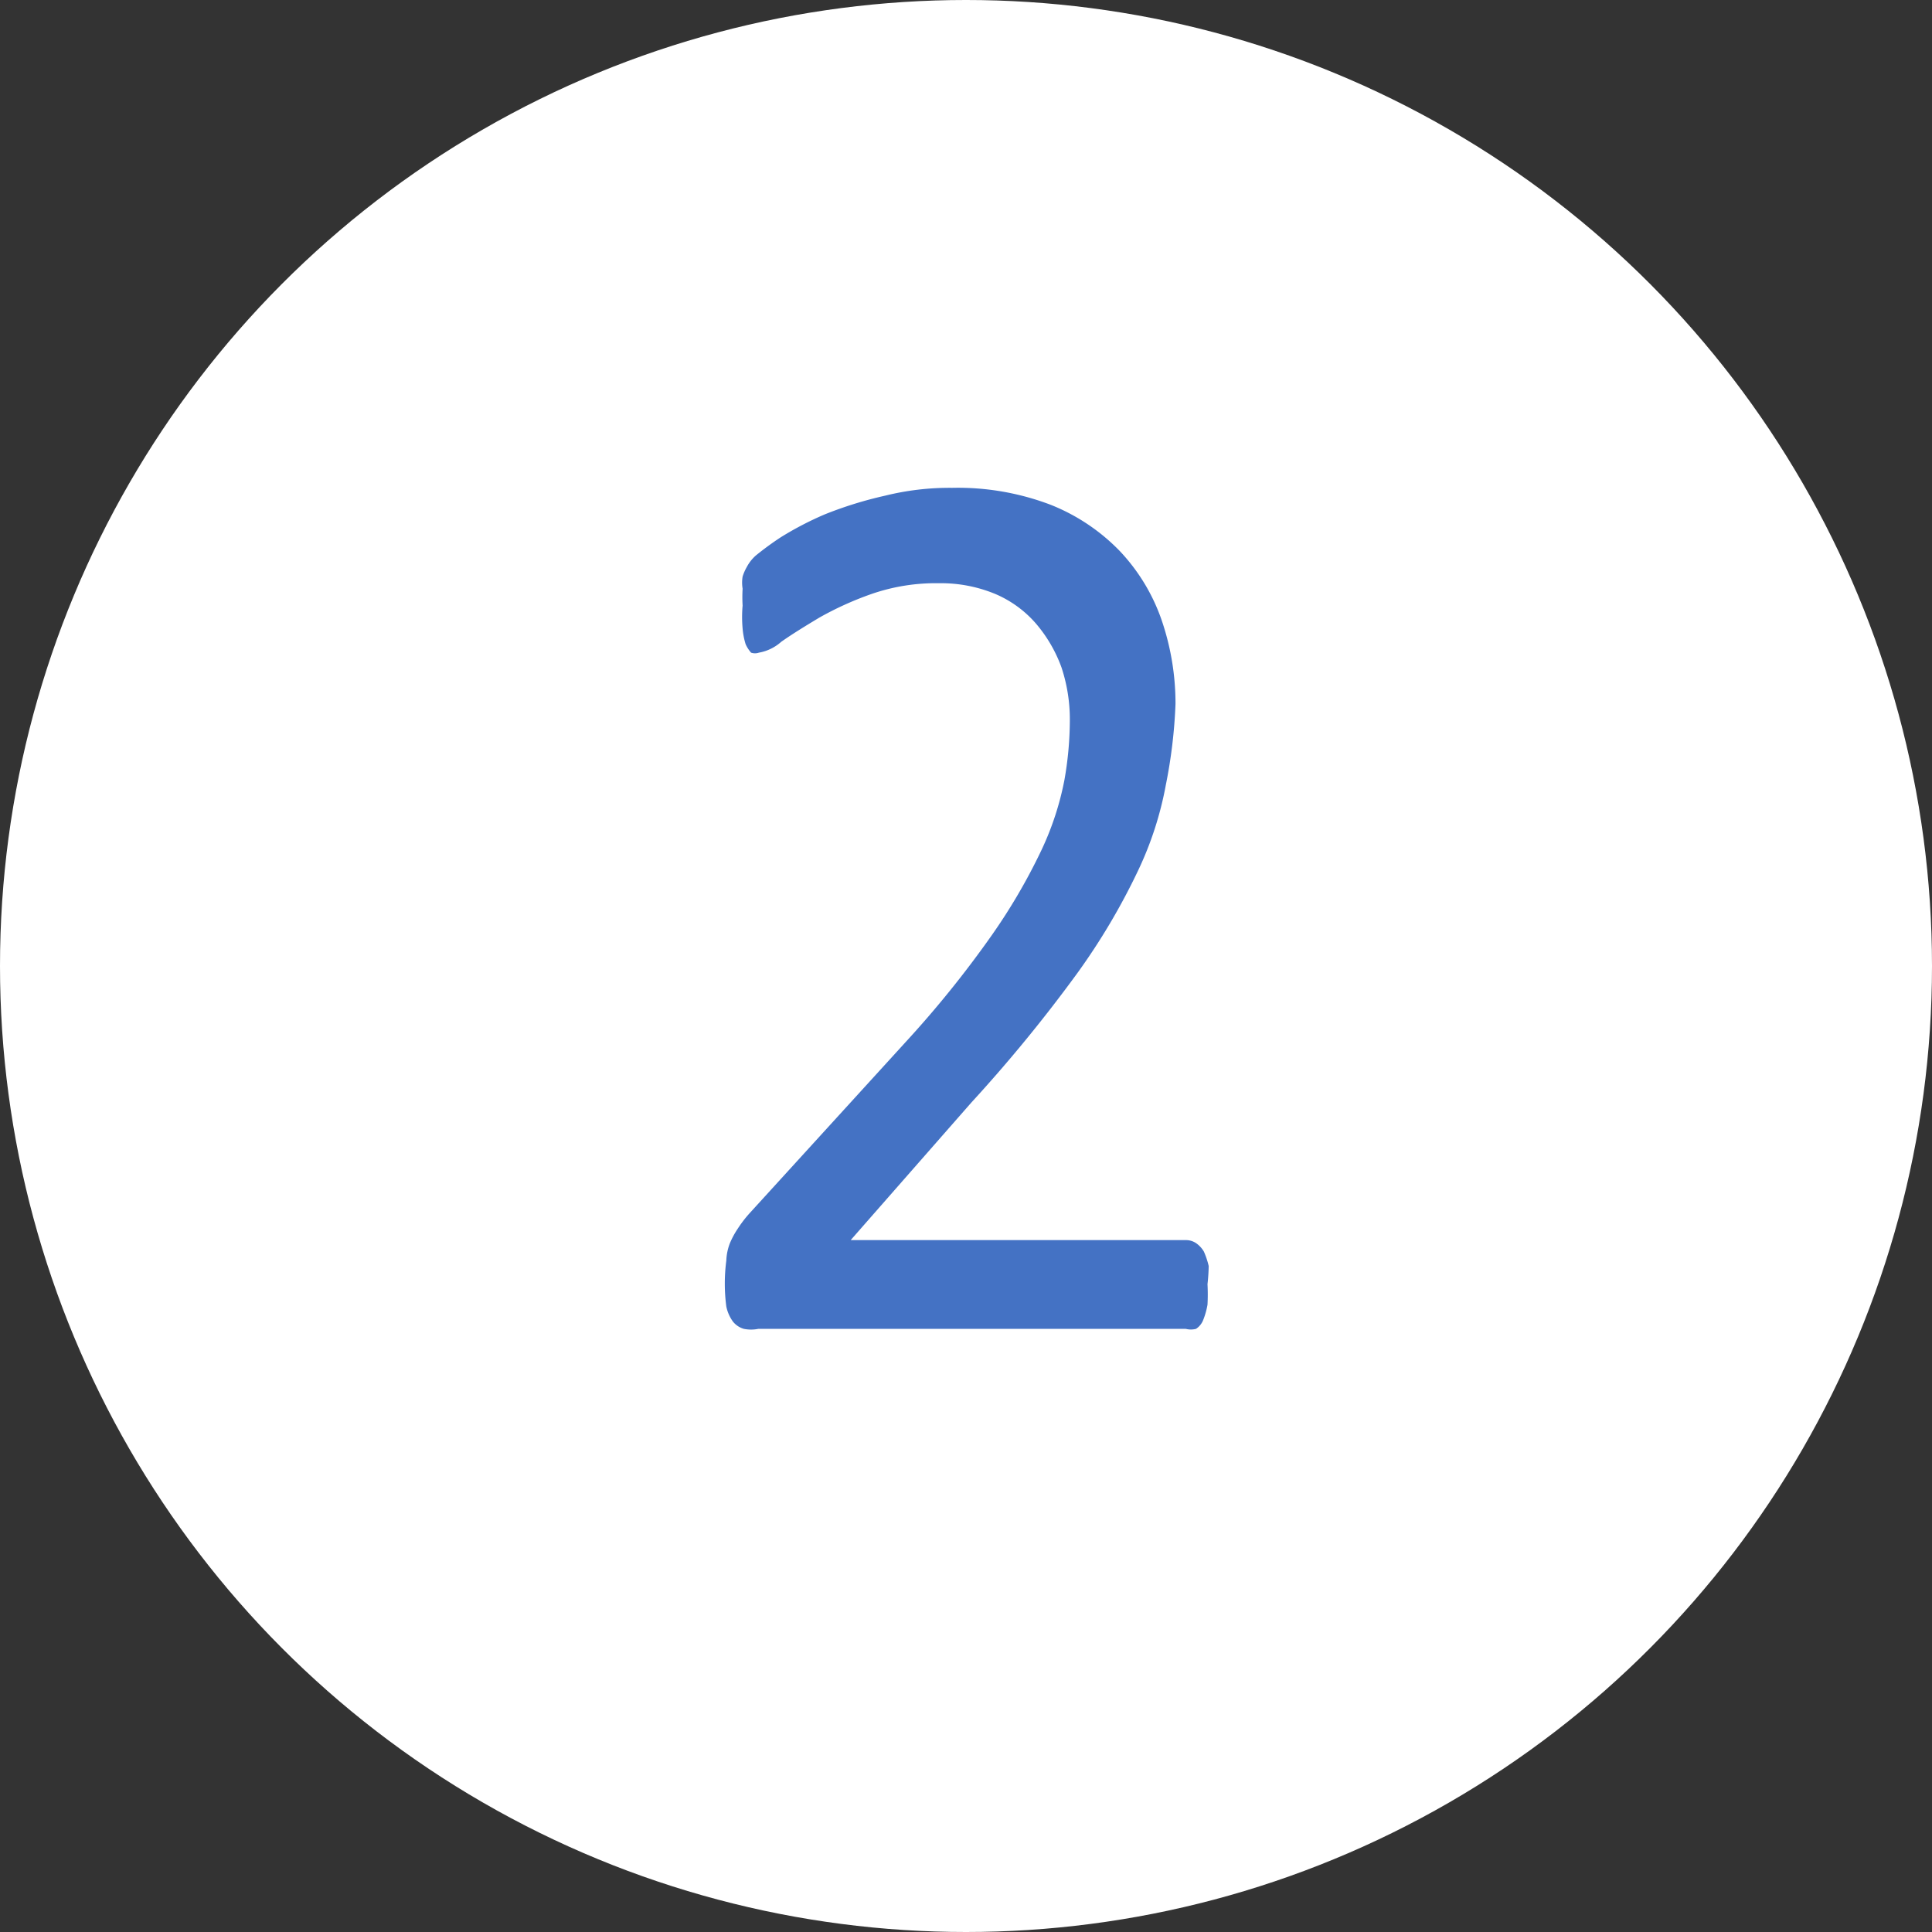 <svg xmlns="http://www.w3.org/2000/svg" viewBox="0 0 32 32"><rect x="0" y="0" width="32" height="32" fill="#333333" stroke="none"/><defs><style>.cls-1{fill:#fff;}.cls-2{fill:#4472c4;}</style></defs><g id="Layer_2" data-name="Layer 2"><g id="Android_Compatible_Icon_Set_B" data-name="Android Compatible Icon Set B"><circle class="cls-1" cx="16" cy="16" r="16"/><path class="cls-2" d="M20,21.27a3.28,3.28,0,0,1,0,.34,1.26,1.26,0,0,1-.07.25.31.31,0,0,1-.12.15.34.34,0,0,1-.17,0H12.56a.61.61,0,0,1-.24,0,.36.36,0,0,1-.18-.12.65.65,0,0,1-.11-.25,2.91,2.91,0,0,1,0-.76.88.88,0,0,1,.06-.29,1.41,1.41,0,0,1,.13-.24,2,2,0,0,1,.2-.26L15,17.26a17.41,17.41,0,0,0,1.42-1.76,9.69,9.69,0,0,0,.83-1.42,4.88,4.88,0,0,0,.38-1.16,5.76,5.76,0,0,0,.09-1,2.74,2.74,0,0,0-.14-.87,2.35,2.35,0,0,0-.42-.72,1.85,1.85,0,0,0-.67-.49,2.35,2.35,0,0,0-.94-.18,3.25,3.25,0,0,0-1.12.18,5.36,5.36,0,0,0-.86.39c-.25.15-.46.28-.63.4a.75.75,0,0,1-.37.18.2.2,0,0,1-.13,0,.56.56,0,0,1-.09-.14,1.2,1.2,0,0,1-.05-.26,2.12,2.12,0,0,1,0-.38,2.35,2.35,0,0,1,0-.28.6.6,0,0,1,0-.2.77.77,0,0,1,.07-.16.67.67,0,0,1,.15-.19,5,5,0,0,1,.41-.3,5.41,5.41,0,0,1,.73-.38,6.49,6.49,0,0,1,1-.31,4.44,4.44,0,0,1,1.11-.13,4.32,4.32,0,0,1,1.63.28,3.27,3.27,0,0,1,1.15.77,3.17,3.17,0,0,1,.69,1.14,4.27,4.27,0,0,1,.23,1.39A8.4,8.4,0,0,1,19.31,13a5.69,5.69,0,0,1-.46,1.42,10.84,10.84,0,0,1-1,1.69,24.56,24.56,0,0,1-1.76,2.15l-2,2.28h5.56a.3.3,0,0,1,.16.05.44.44,0,0,1,.13.14,1.35,1.35,0,0,1,.08.24A3.28,3.28,0,0,1,20,21.27Z"/></g></g></svg>